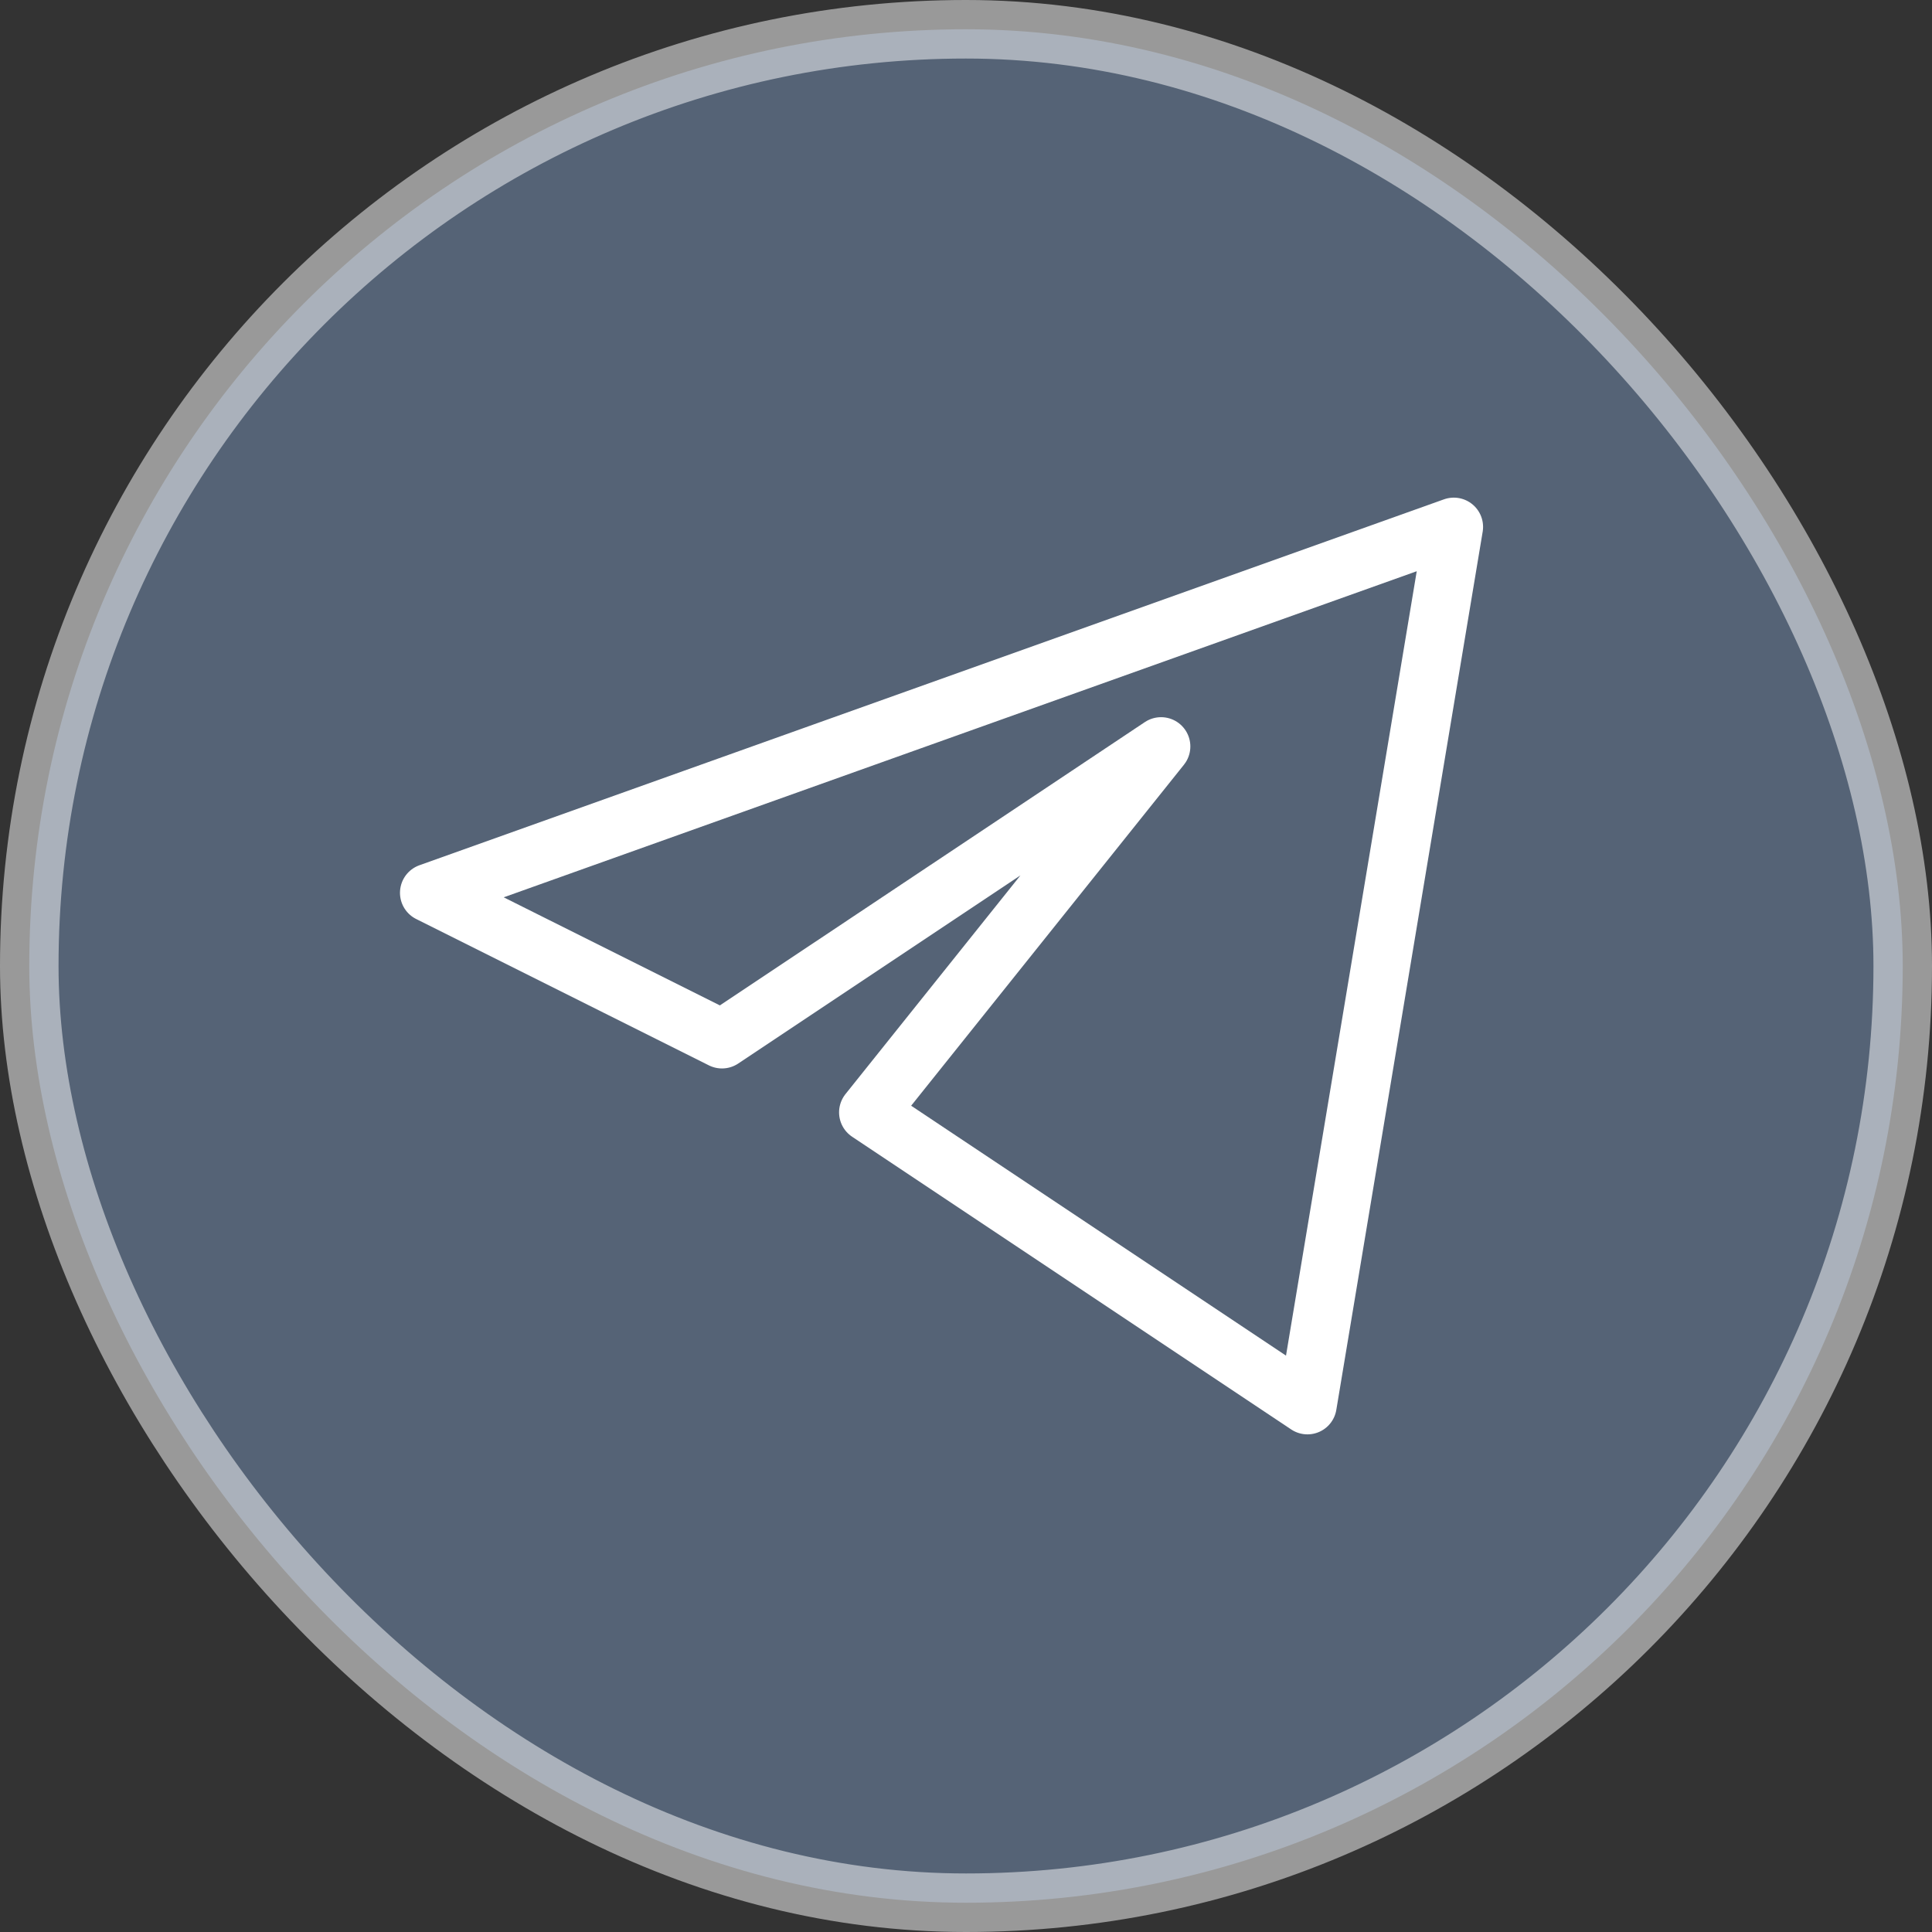 <?xml version="1.0" encoding="UTF-8"?> <svg xmlns="http://www.w3.org/2000/svg" width="33" height="33" viewBox="0 0 33 33" fill="none"><rect x="0" y="0" width="33" height="33" fill="#333333" stroke="none"/><rect x="0.5" y="0.5" width="32" height="32" rx="16" fill="#556376"></rect><rect x="0.5" y="0.5" width="32" height="32" rx="16" stroke="white" stroke-opacity="0.5"></rect><path d="M24.832 9L7.332 15.25L12.332 17.75L16.082 15.25L19.832 12.75L14.832 19L22.332 24L24.832 9Z" stroke="white" stroke-linejoin="round"></path></svg> 